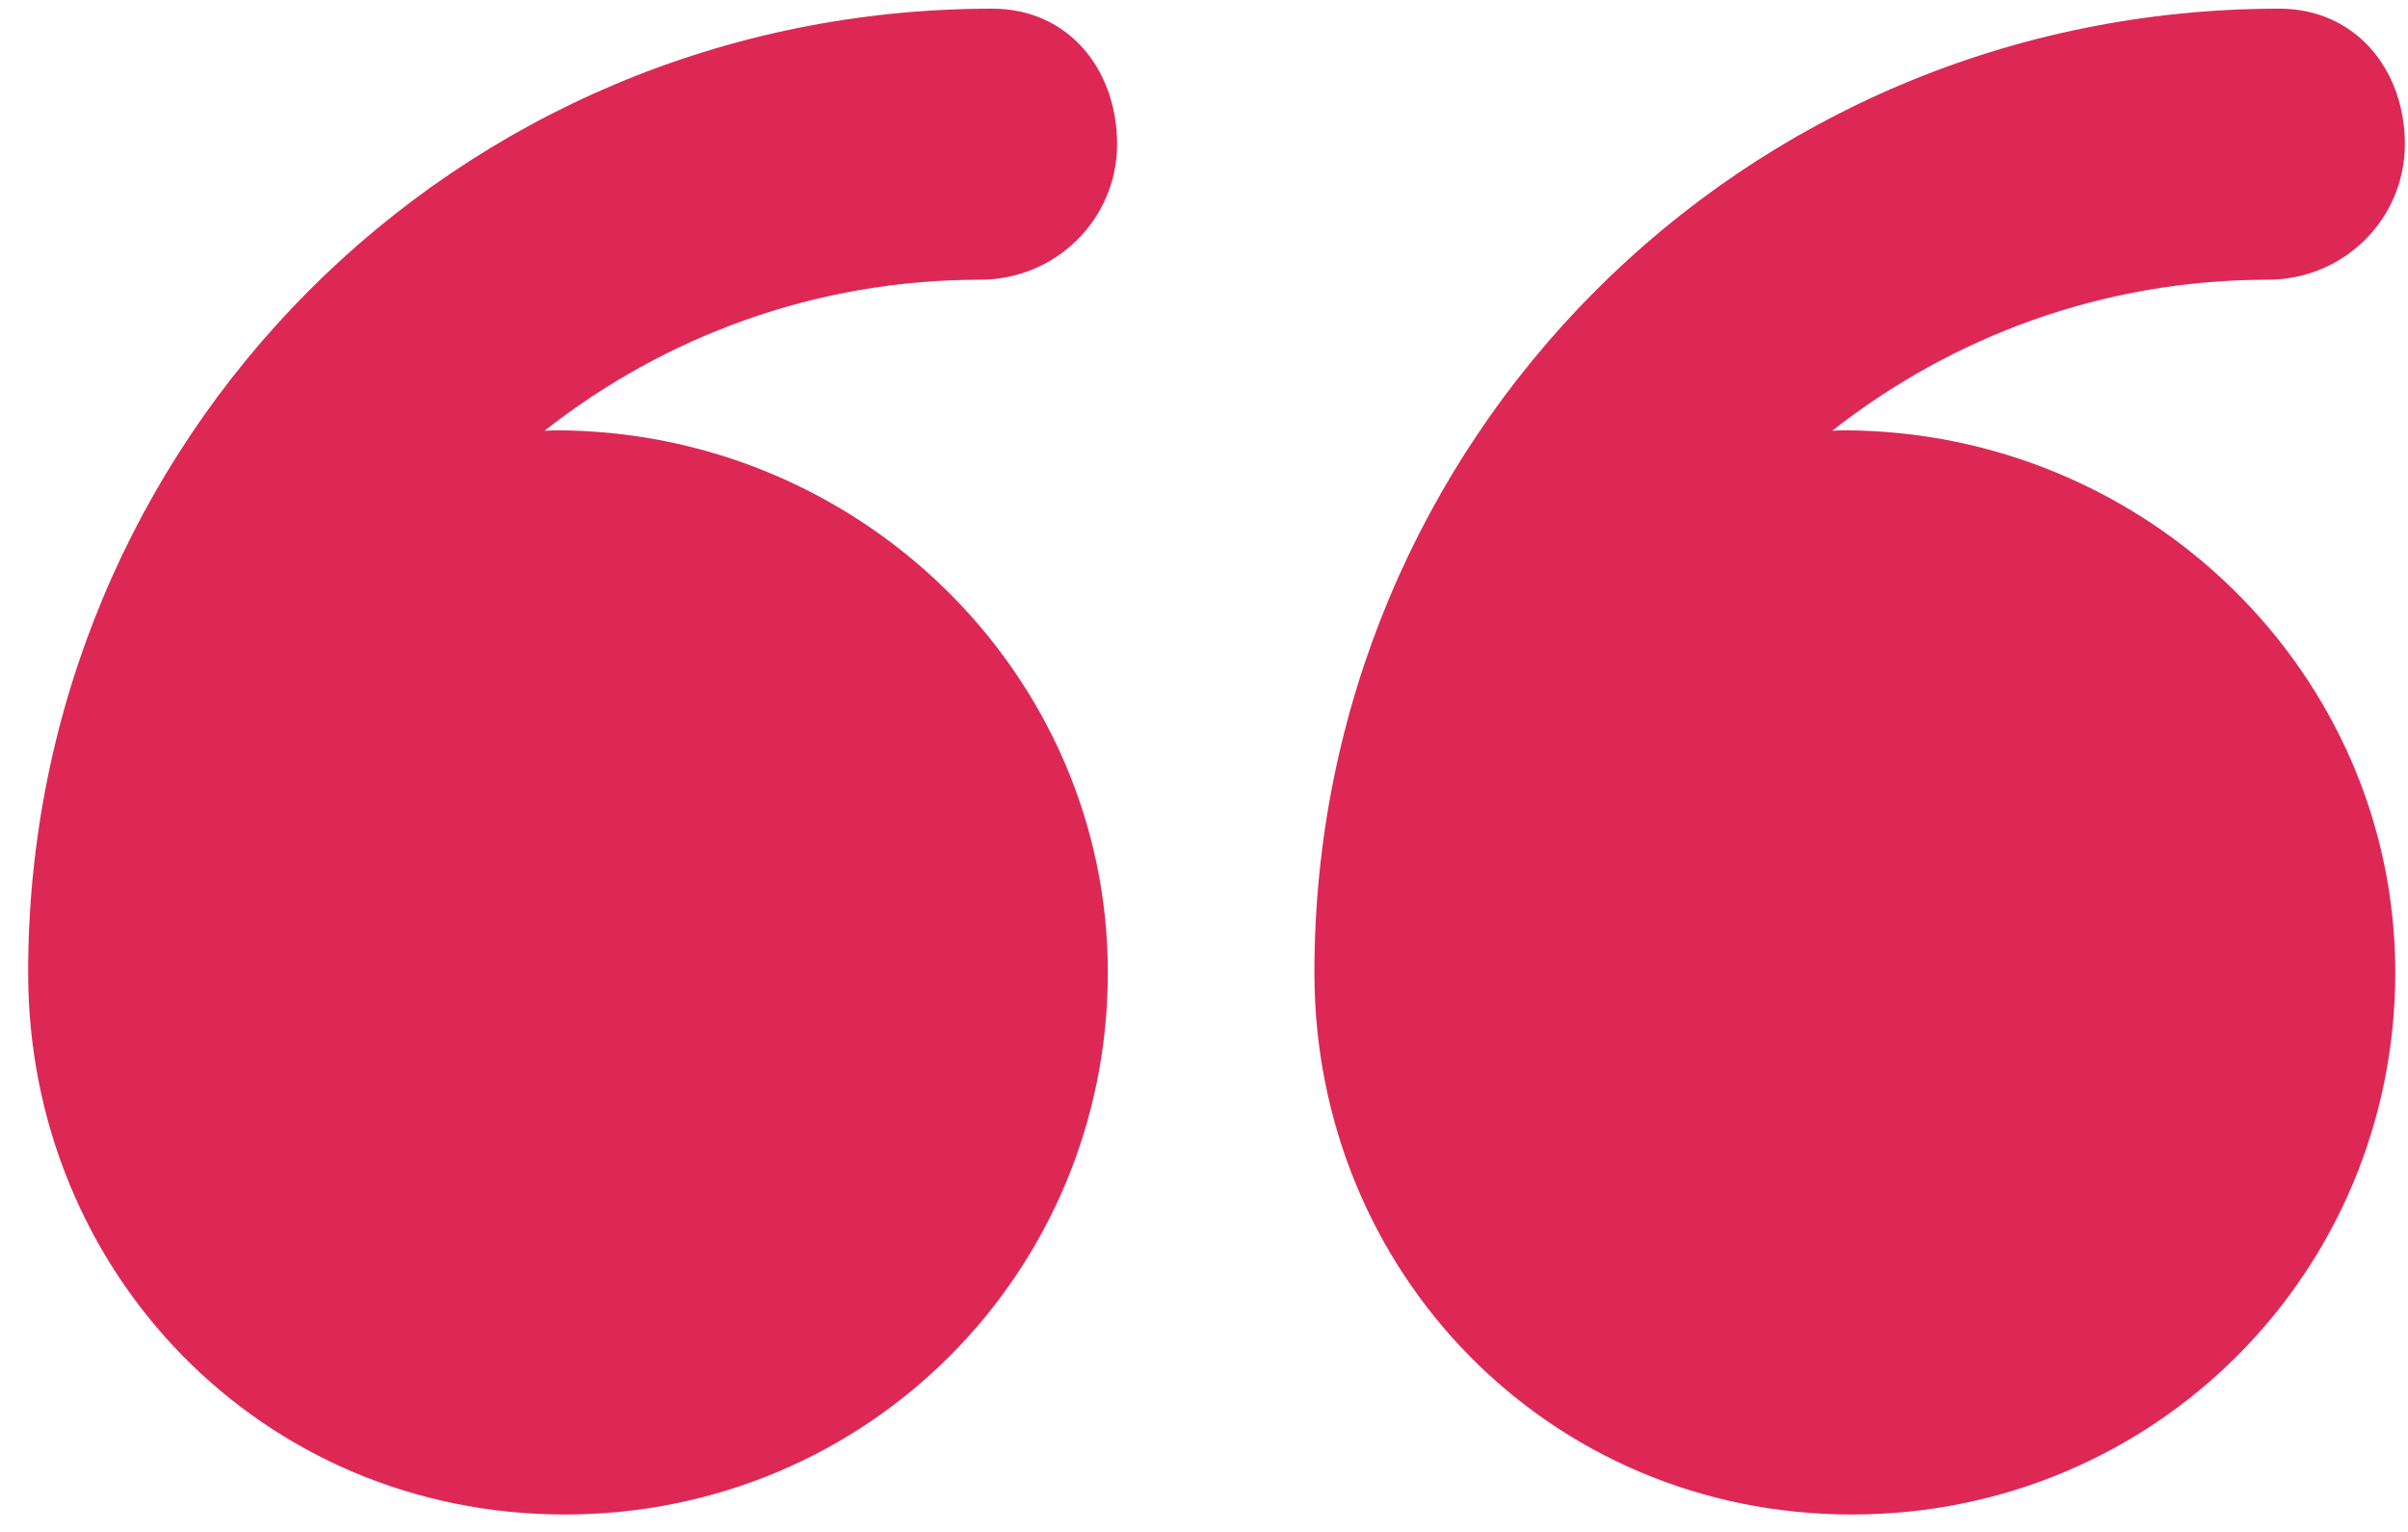 <svg width="77" height="49" viewBox="0 0 77 49" fill="none" xmlns="http://www.w3.org/2000/svg">
<path d="M18.059 48.443C27.763 48.443 35.425 40.679 35.425 31.104C35.425 21.528 27.455 13.764 17.752 13.764C17.655 13.764 17.508 13.777 17.411 13.779C21.248 10.764 26.067 8.947 31.341 8.947C33.768 8.947 35.721 7.005 35.721 4.612C35.721 2.219 34.159 0.277 31.733 0.277C14.509 0.279 0.9 14.107 0.9 31.104C0.9 31.107 0.9 31.11 0.9 31.115C0.9 40.686 8.359 48.443 18.059 48.443Z" fill="#DD2855"/>
<path d="M59.215 48.443C68.918 48.443 76.593 40.679 76.593 31.104C76.593 21.528 68.63 13.764 58.925 13.764C58.828 13.764 58.685 13.777 58.588 13.779C62.424 10.764 67.245 8.947 72.519 8.947C74.946 8.947 76.9 7.005 76.9 4.612C76.9 2.219 75.314 0.277 72.888 0.277C55.664 0.279 42.03 14.107 42.03 31.104C42.03 31.107 42.03 31.11 42.03 31.115C42.03 40.686 49.514 48.443 59.215 48.443Z" fill="#DD2855"/>
</svg>
